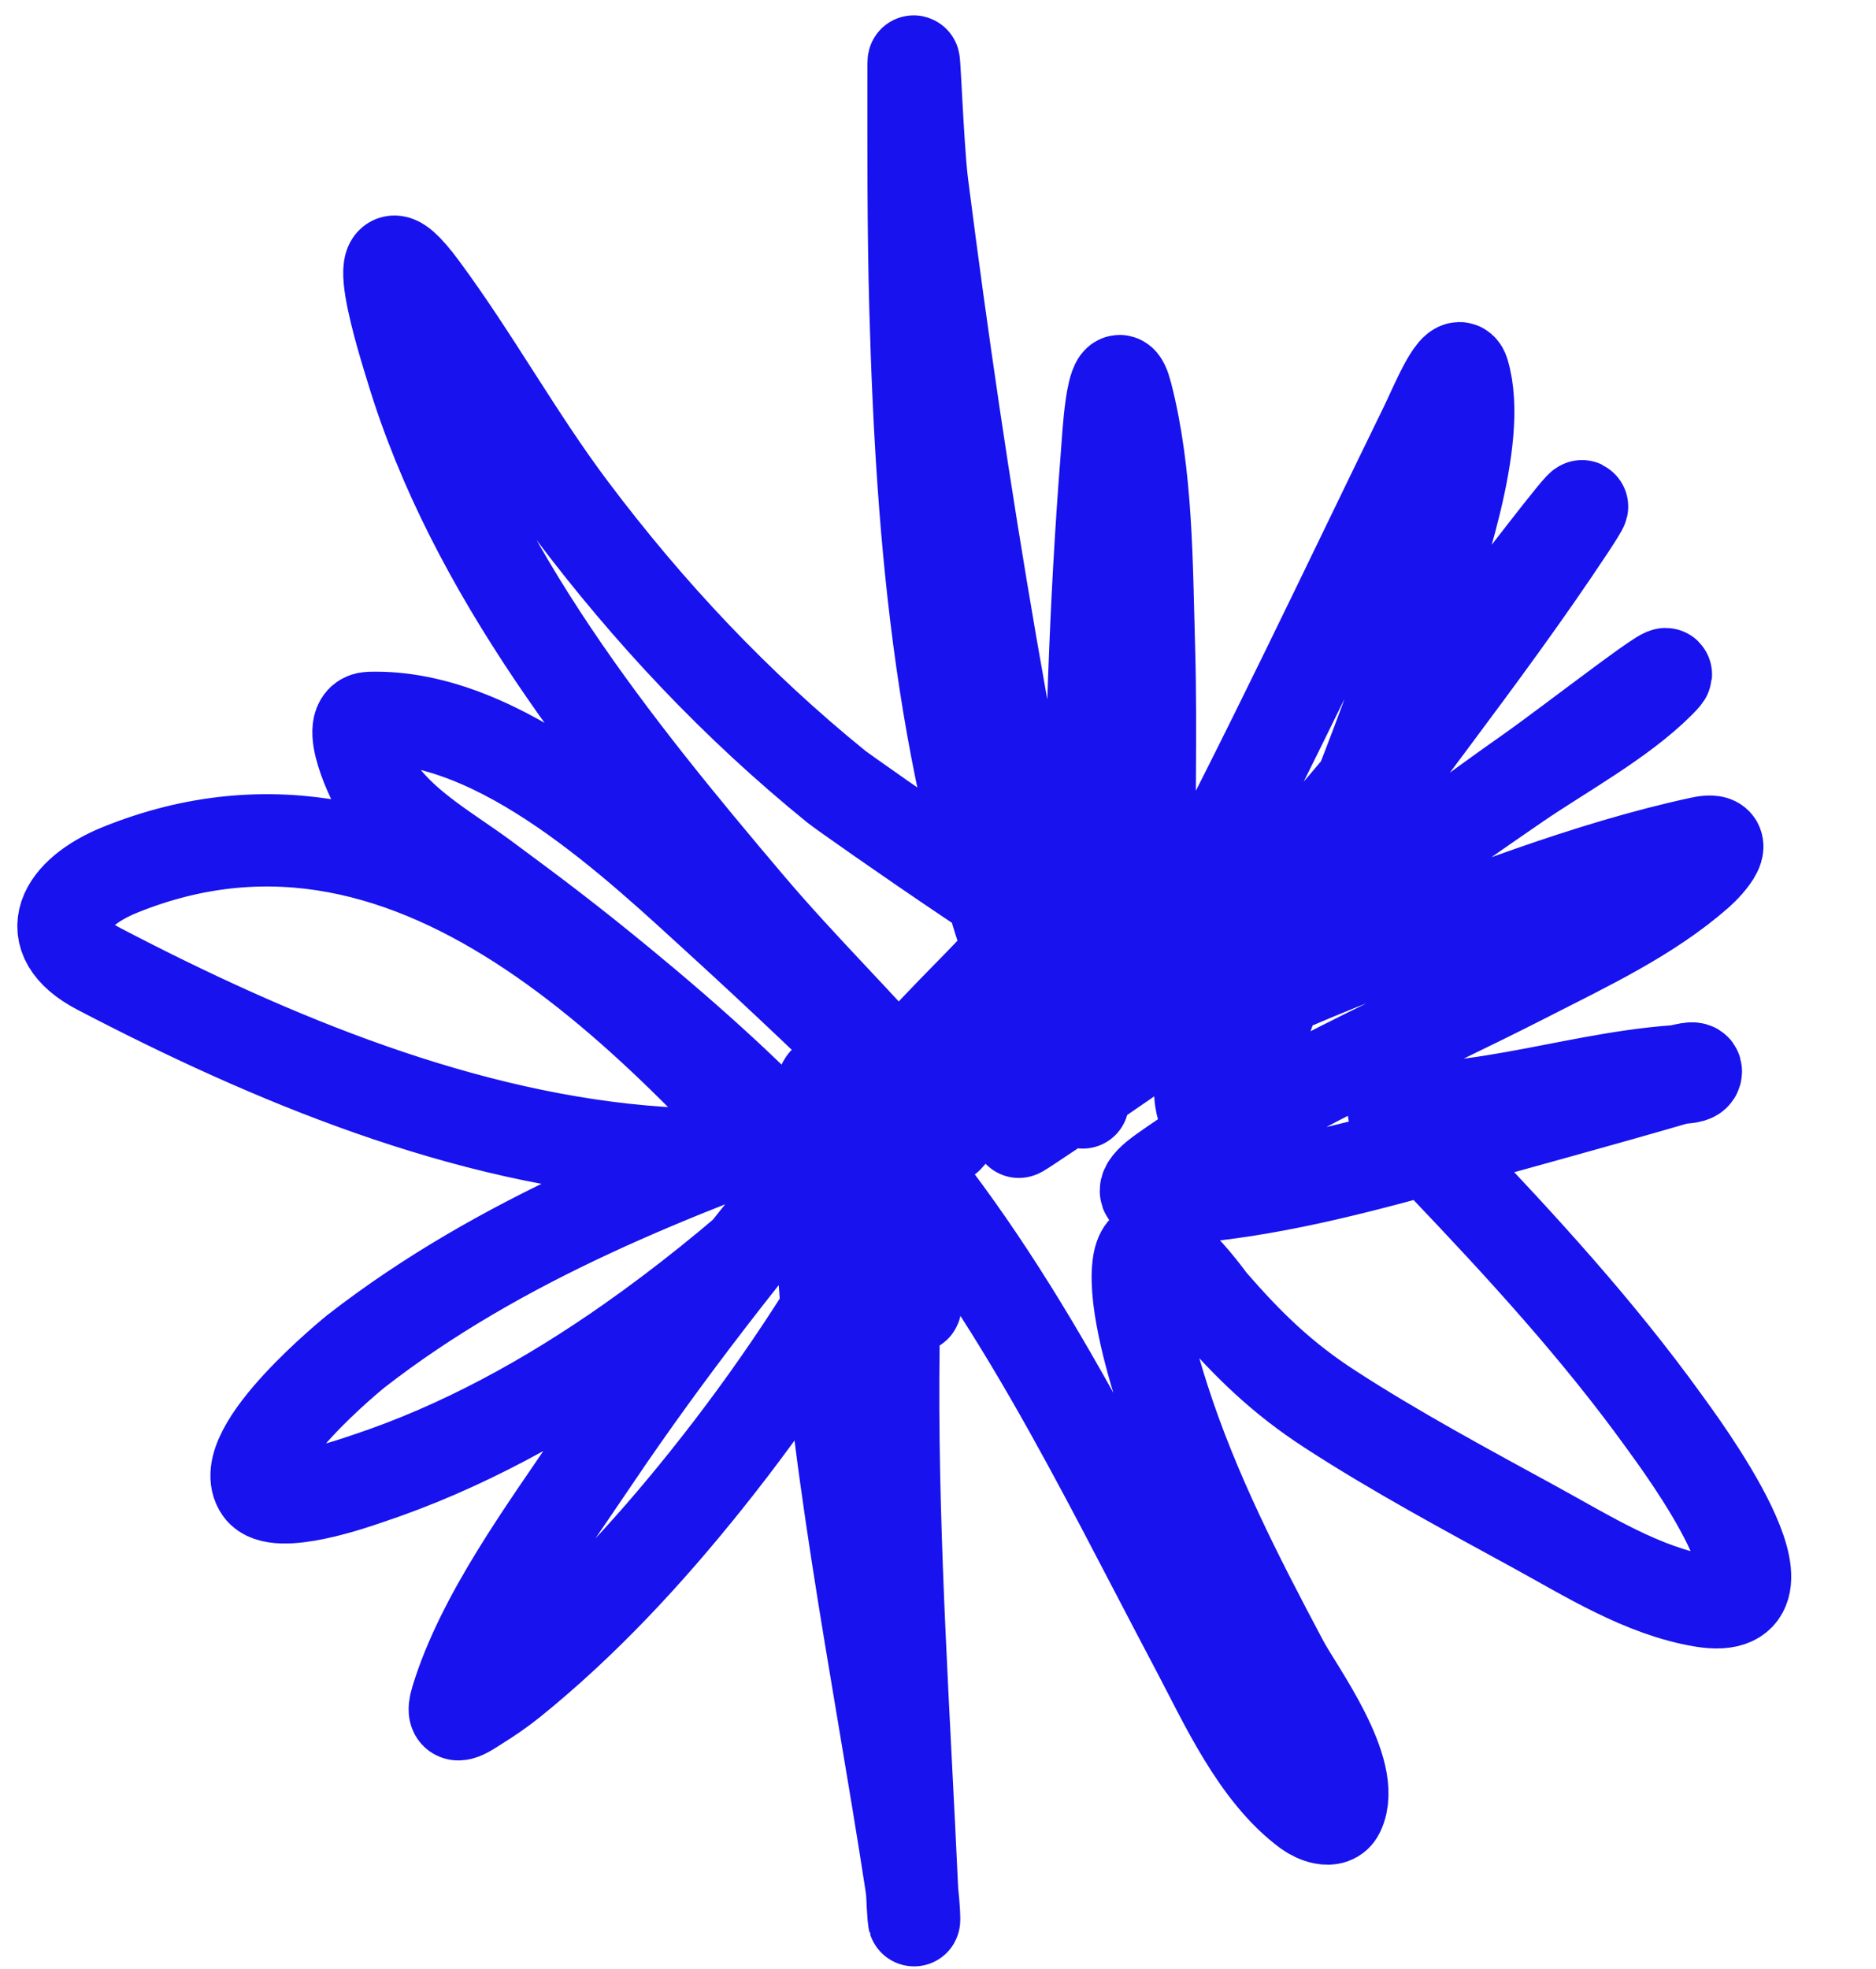 <?xml version="1.0" encoding="UTF-8"?> <svg xmlns="http://www.w3.org/2000/svg" width="61" height="64" viewBox="0 0 61 64" fill="none"> <path d="M35.208 35.834C32.93 26.022 31.258 15.958 29.985 5.968C29.828 4.735 29.704 1.007 29.704 2.25C29.704 4.831 29.694 7.411 29.765 9.992C29.979 17.694 30.631 25.387 33.447 32.63C33.814 33.574 34.806 36.103 35.147 35.149C35.764 33.419 35.413 30.871 35.428 29.108C35.468 24.388 35.609 19.676 35.978 14.97C36.024 14.382 36.053 13.792 36.137 13.208C36.144 13.163 36.332 11.675 36.626 12.817C37.3 15.431 37.282 18.366 37.36 21.036C37.443 23.857 37.332 26.679 37.409 29.499C37.455 31.17 37.627 31.372 38.449 29.817C41.223 24.562 43.754 19.182 46.361 13.844C46.671 13.211 47.384 11.444 47.584 12.12C48.231 14.301 46.709 18.439 46.117 20.326C44.813 24.484 43.036 28.494 41.384 32.52C41.079 33.261 40.409 35.718 39.488 36.348C39.134 36.59 38.952 35.556 39.048 35.137C39.51 33.114 40.89 31.293 42.032 29.621C44.92 25.396 48.184 21.439 51.009 17.171C53.299 13.711 45.926 23.741 43.145 26.82C40.543 29.702 37.82 32.47 34.987 35.125C34.547 35.537 34.092 35.933 33.642 36.336C33.216 36.717 32.818 37.008 33.483 36.568C38.865 33.011 44.022 29.097 49.346 25.451C50.752 24.488 52.7 23.429 53.944 22.185C55.158 20.971 51.119 24.136 49.713 25.12C45.662 27.956 41.823 31.186 37.629 33.804C36.677 34.398 36.683 34.307 38.045 33.718C40.135 32.815 42.205 31.856 44.331 31.04C47.83 29.697 51.626 28.187 55.302 27.395C56.392 27.16 55.543 28.087 55.216 28.374C53.614 29.782 51.564 30.74 49.688 31.7C45.728 33.727 41.469 35.496 37.825 38.084C36.365 39.121 38.096 38.974 38.926 38.892C41.748 38.613 44.495 37.866 47.218 37.106C49.641 36.43 52.079 35.768 54.495 35.064C54.715 34.999 55.131 35.06 55.143 34.831C55.153 34.62 54.718 34.804 54.507 34.819C54.024 34.853 53.543 34.909 53.064 34.978C51.334 35.228 49.635 35.651 47.903 35.883C47.496 35.937 47.088 35.974 46.679 36.005C46.232 36.04 45.517 35.645 45.334 36.054C45.261 36.218 45.508 36.373 45.628 36.507C46.048 36.978 46.513 37.407 46.949 37.864C49.478 40.519 51.954 43.214 54.103 46.193C54.587 46.864 58.908 52.638 55.351 52.039C53.417 51.714 51.618 50.576 49.933 49.654C47.681 48.422 45.397 47.2 43.243 45.802C41.686 44.792 40.594 43.727 39.39 42.341C39.29 42.225 37.245 39.327 37.018 41.13C36.864 42.346 37.527 44.521 37.837 45.484C38.806 48.494 40.235 51.275 41.714 54.057C42.192 54.955 44.159 57.585 43.524 58.9C43.33 59.302 42.753 59.037 42.533 58.876C40.861 57.649 39.826 55.314 38.901 53.568C35.751 47.622 32.892 41.554 28.383 36.47C27.943 35.974 27.579 35.114 26.916 35.125C26.755 35.127 26.721 35.394 26.695 35.553C26.536 36.55 26.682 39.34 26.708 39.87C27.059 47.127 28.52 54.048 29.619 61.187C29.767 62.153 29.741 63.285 29.655 61.395C29.402 55.85 29.02 50.316 29.044 44.762C29.056 41.985 29.136 39.306 30.047 36.666C30.364 35.745 29.261 38.45 28.799 39.307C27.124 42.42 25.162 45.367 22.953 48.125C21.06 50.489 18.979 52.739 16.618 54.644C16.269 54.925 15.898 55.179 15.517 55.415C15.2 55.611 14.597 56.071 14.845 55.256C15.67 52.539 17.74 49.746 19.284 47.453C21.707 43.854 24.4 40.431 27.197 37.118C28.939 35.054 29.844 34.031 31.673 32.177C32.498 31.342 34.807 28.808 34.352 29.89C33.574 31.737 31.351 33.783 30.071 35.137C27.145 38.23 23.999 41.159 20.507 43.612C17.878 45.46 15.003 47.051 11.946 48.064C11.625 48.171 8.981 49.121 8.473 48.407C7.574 47.145 11.571 43.925 11.579 43.918C16.285 40.262 21.898 38.085 27.454 36.103C29.014 35.546 32.93 33.81 32.37 35.369C31.974 36.474 30.142 36.886 29.215 37.082C26.716 37.607 24.021 37.643 21.485 37.473C15.127 37.045 8.817 34.418 3.214 31.492C1.205 30.444 2.078 29.013 3.899 28.276C13.754 24.285 21.795 33.599 27.625 40.188C27.709 40.283 30.091 43.216 29.729 42.292C29.13 40.766 27.836 39.346 26.769 38.158C24.745 35.904 22.489 33.879 20.152 31.957C18.514 30.61 17.398 29.768 15.725 28.533C14.607 27.707 13.165 26.903 12.337 25.732C12.183 25.514 11.107 23.363 12.019 23.335C16.317 23.205 20.694 27.418 23.565 30.037C25.424 31.733 27.251 33.48 29.068 35.223C29.631 35.762 31.051 37.528 30.805 36.788C30.611 36.208 30.105 35.782 29.704 35.321C27.964 33.316 26.066 31.464 24.347 29.438C19.952 24.255 15.384 18.582 13.389 11.985C13.205 11.376 11.659 6.583 13.719 9.368C15.44 11.695 16.832 14.243 18.575 16.559C21.099 19.914 23.935 22.928 27.197 25.573C27.482 25.805 35.708 31.59 35.892 31.138C36.122 30.575 34.343 27.567 34.205 27.249C33.33 25.241 32.537 23.199 31.881 21.109C31.619 20.275 31.448 18.331 30.841 17.611C30.164 16.807 30.714 19.728 30.878 20.767C31.376 23.913 32.57 26.798 33.887 29.67" stroke="#1712EE" stroke-width="3" stroke-linecap="round"></path> </svg> 